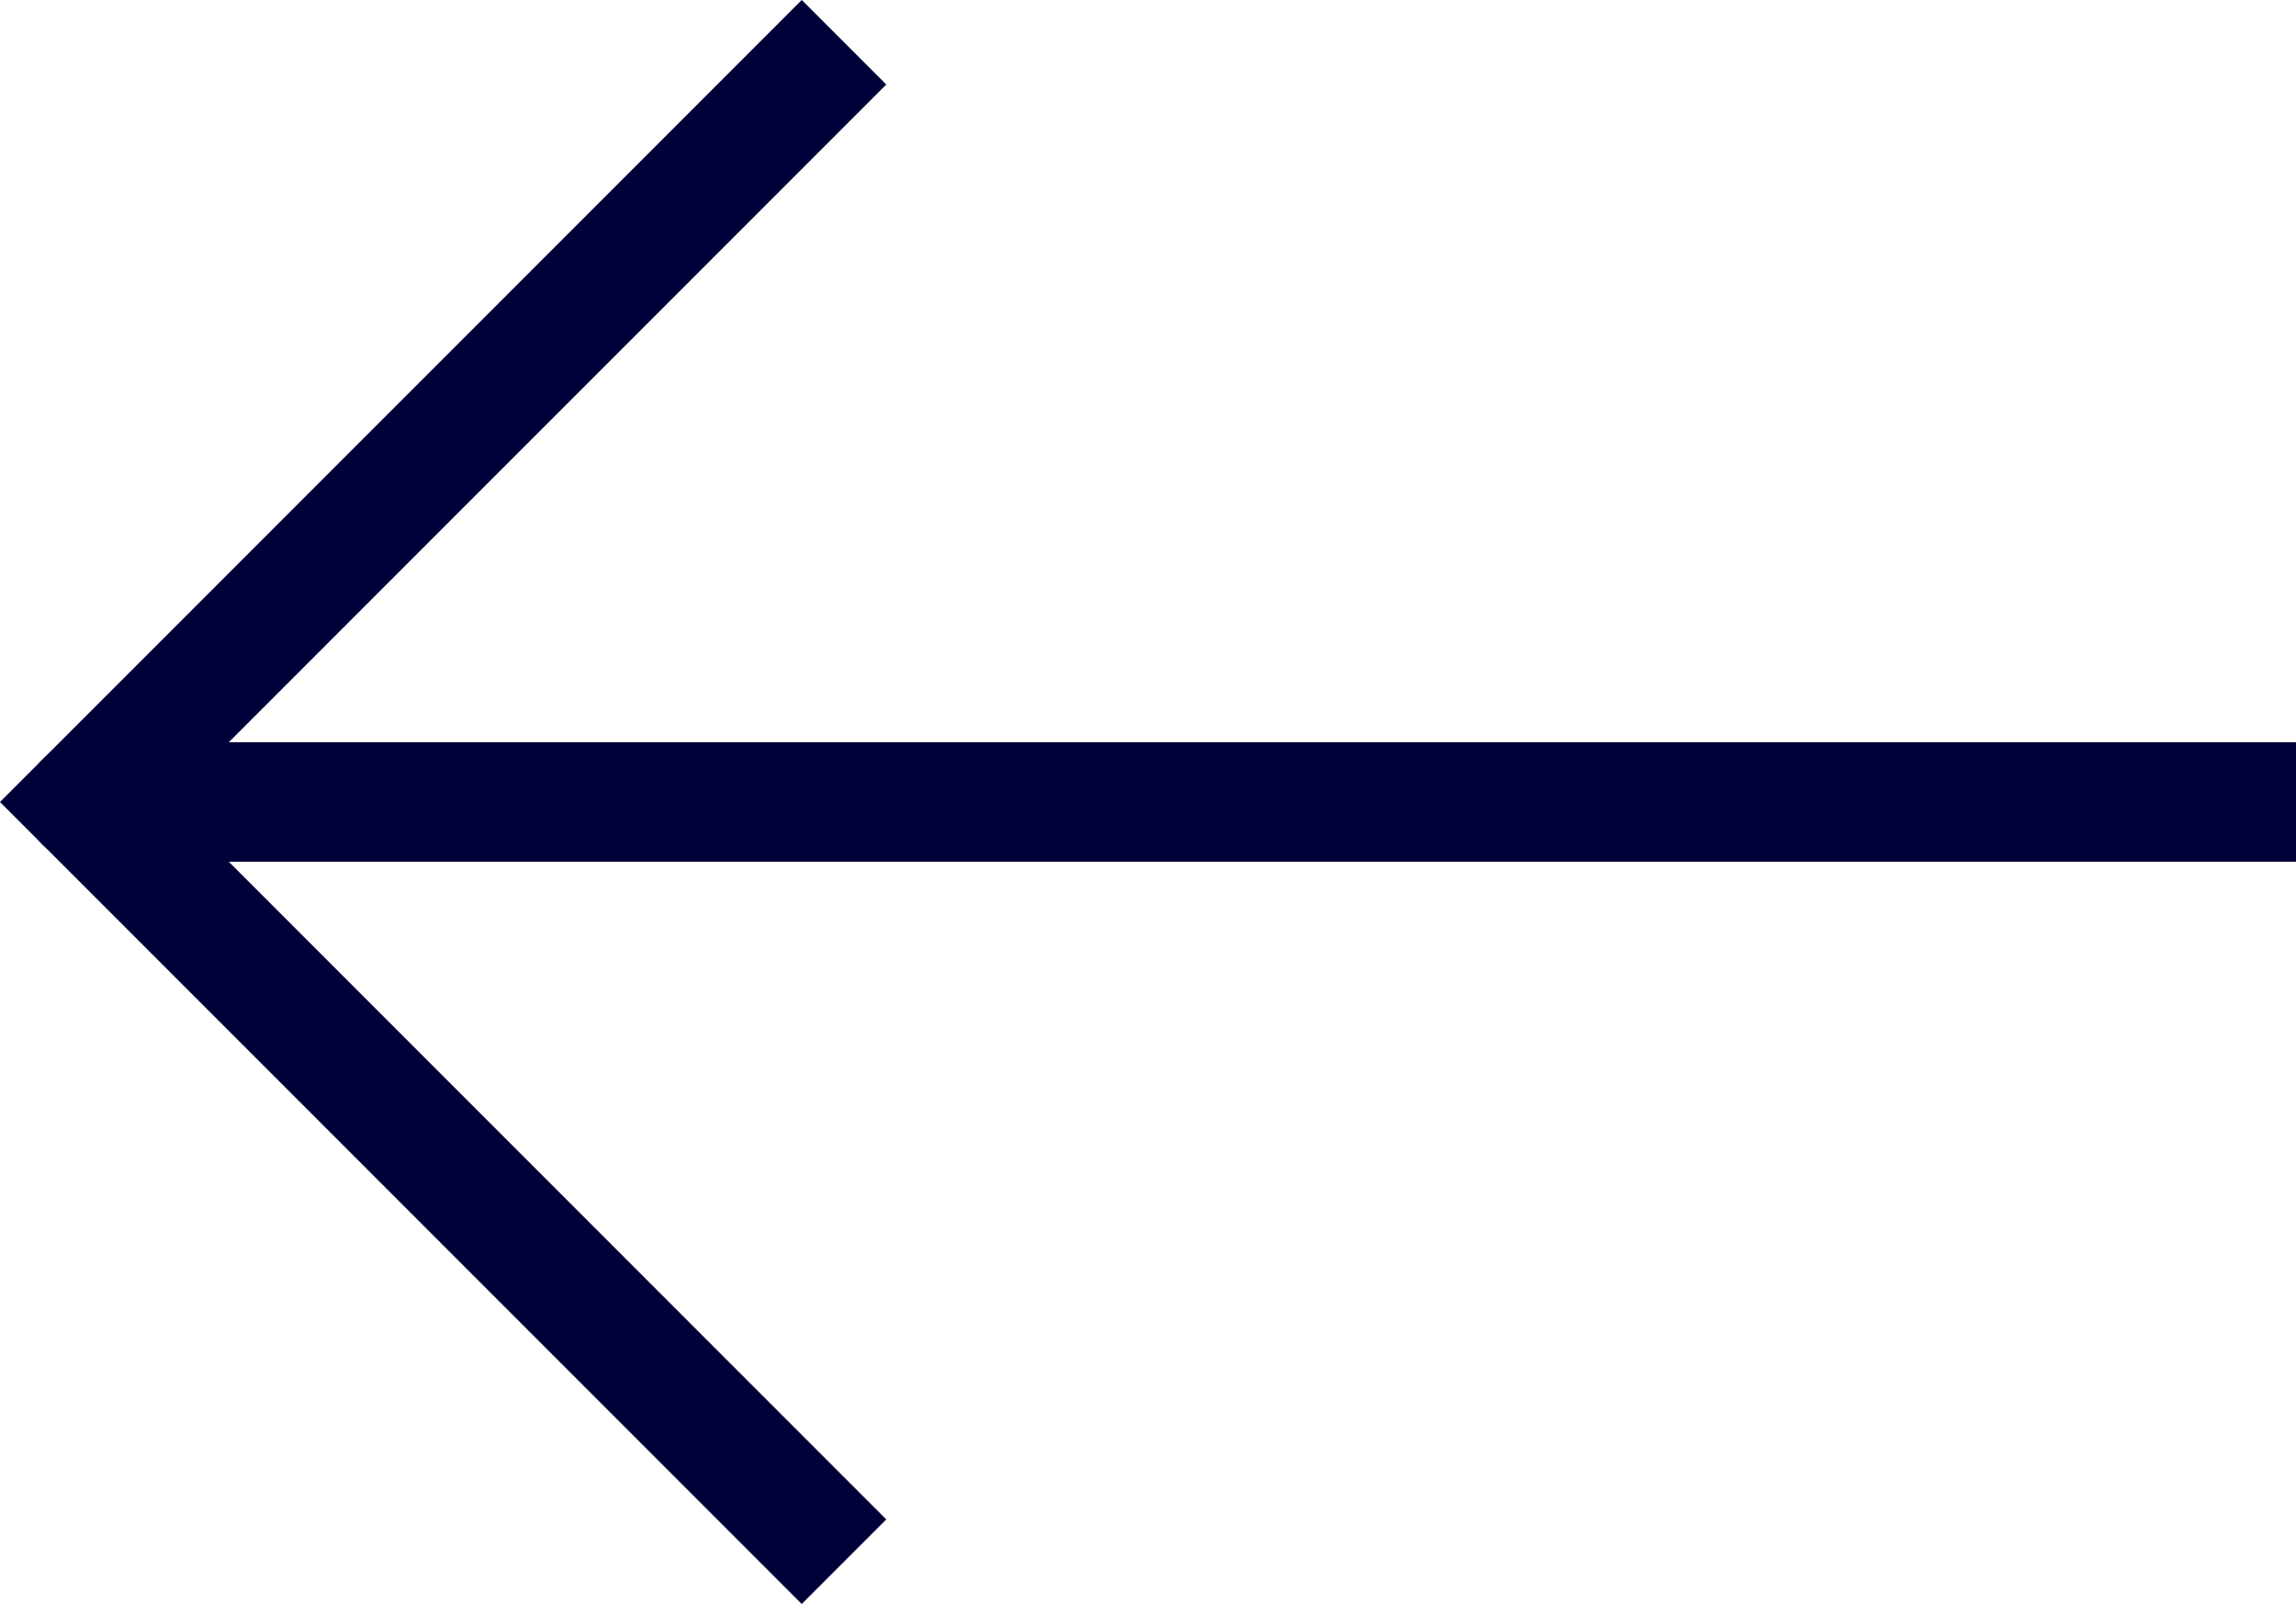 <?xml version="1.0"?>
<svg xmlns="http://www.w3.org/2000/svg" width="19.207" height="13.414" viewBox="0 0 19.207 13.414">
  <g id="bio_arrow_left_icon" transform="translate(-2.293 -5.293)">
    <path id="Path_1" d="M9,6,3,12l6,6" fill="none" stroke="#000038" stroke-linecap="square" stroke-width="1"/>
    <path id="Path_2" d="M21,12H4" fill="none" stroke="#000038" stroke-linecap="square" stroke-width="1"/>
    <path id="Path_3" d="M3,12H4" fill="none" stroke="#000038" stroke-linecap="round" stroke-width="1"/>
  </g>
</svg>
